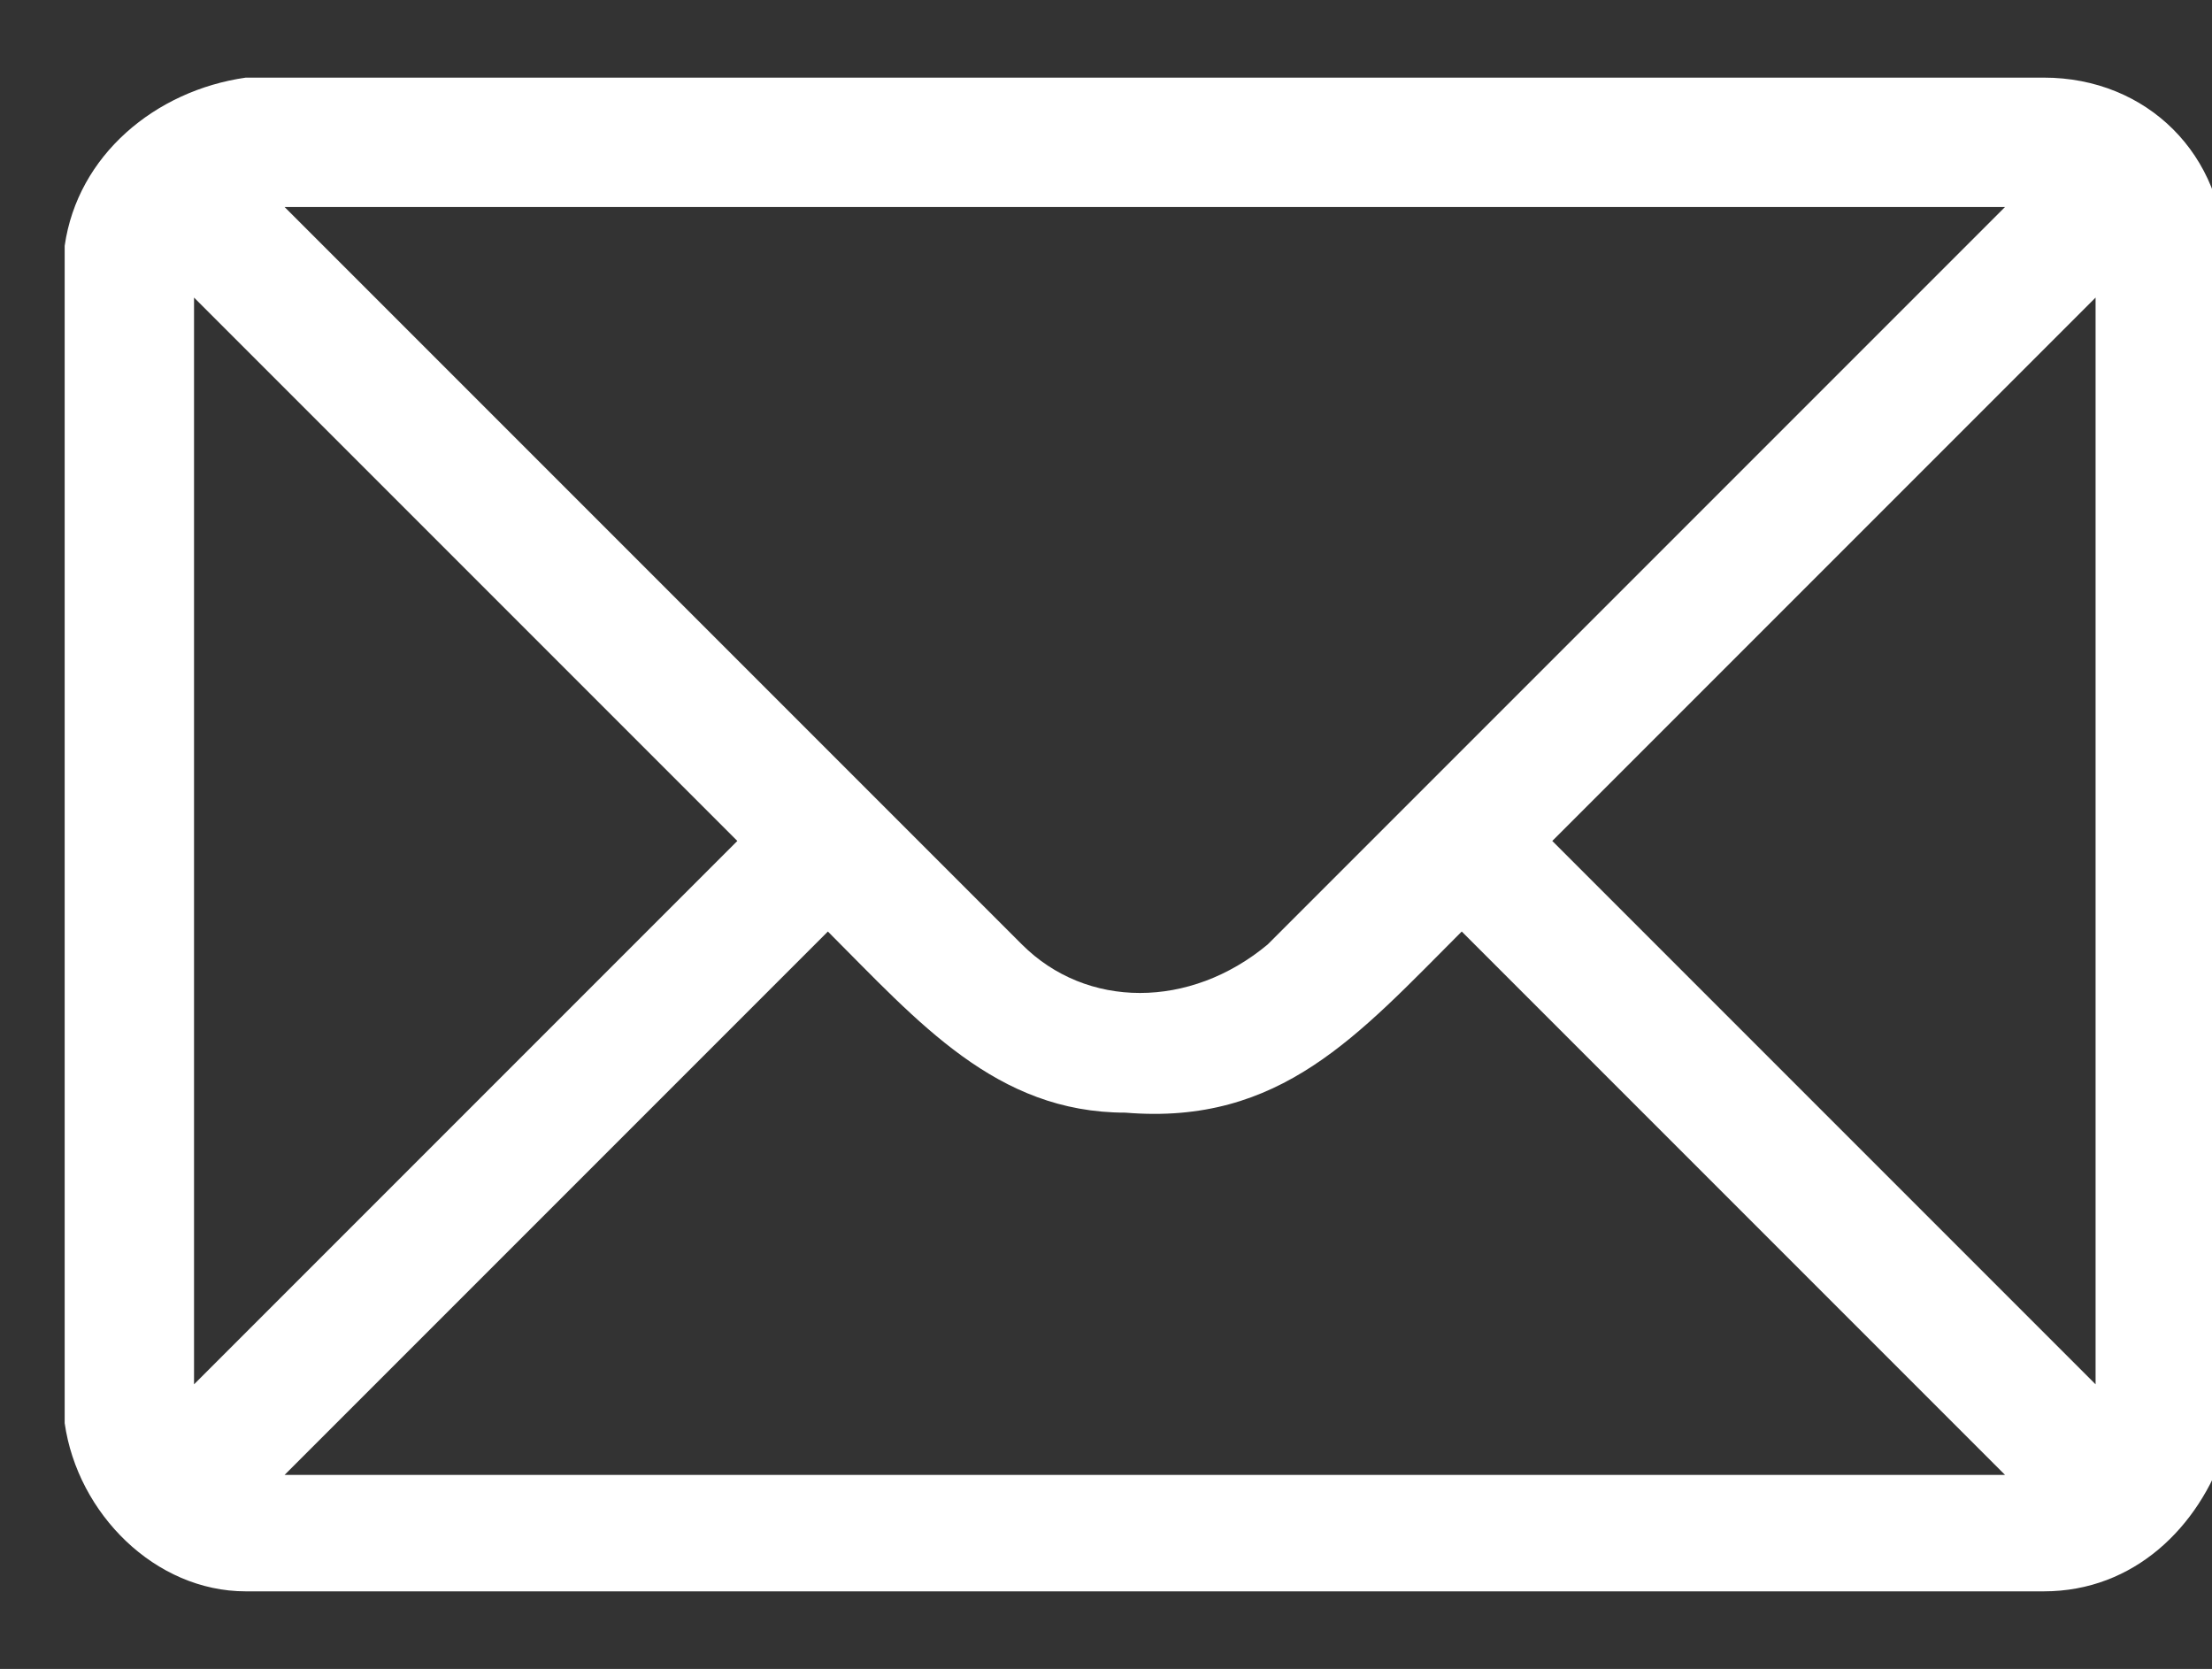 <?xml version="1.0" encoding="utf-8"?>
<!-- Generator: Adobe Illustrator 27.9.6, SVG Export Plug-In . SVG Version: 9.03 Build 54986)  -->
<svg version="1.1" id="Layer_1" xmlns="http://www.w3.org/2000/svg" xmlns:xlink="http://www.w3.org/1999/xlink" x="0px" y="0px"
	 viewBox="0 0 17.1 12.9" style="enable-background:new 0 0 17.1 12.9;" xml:space="preserve">
<rect x="0" y="0" width="17.1" height="12.9" fill="#333333" stroke="none"/>
<style type="text/css">
	.st0{fill:#FFFFFF;}
</style>
<path id="Path_10349" class="st0" d="M0.5,11V1.9c0.1-0.7,0.7-1.2,1.4-1.3h13.9c0.8,0,1.4,0.6,1.4,1.4c0,3.1,0.1,6.1,0,9.2
	c-0.2,0.6-0.7,1.1-1.4,1.1H1.9C1.2,12.3,0.6,11.7,0.5,11 M15.5,1.6H2.2l5.7,5.7c0.5,0.5,1.3,0.5,1.9,0L15.5,1.6z M1.5,10.7l4.2-4.2
	L1.5,2.3V10.7z M16.2,10.7V2.3L12,6.5L16.2,10.7z M15.5,11.4l-4.2-4.2C10.5,8,9.9,8.7,8.7,8.6C7.7,8.6,7.1,7.9,6.4,7.2l-4.2,4.2
	H15.5z"/>
</svg>
